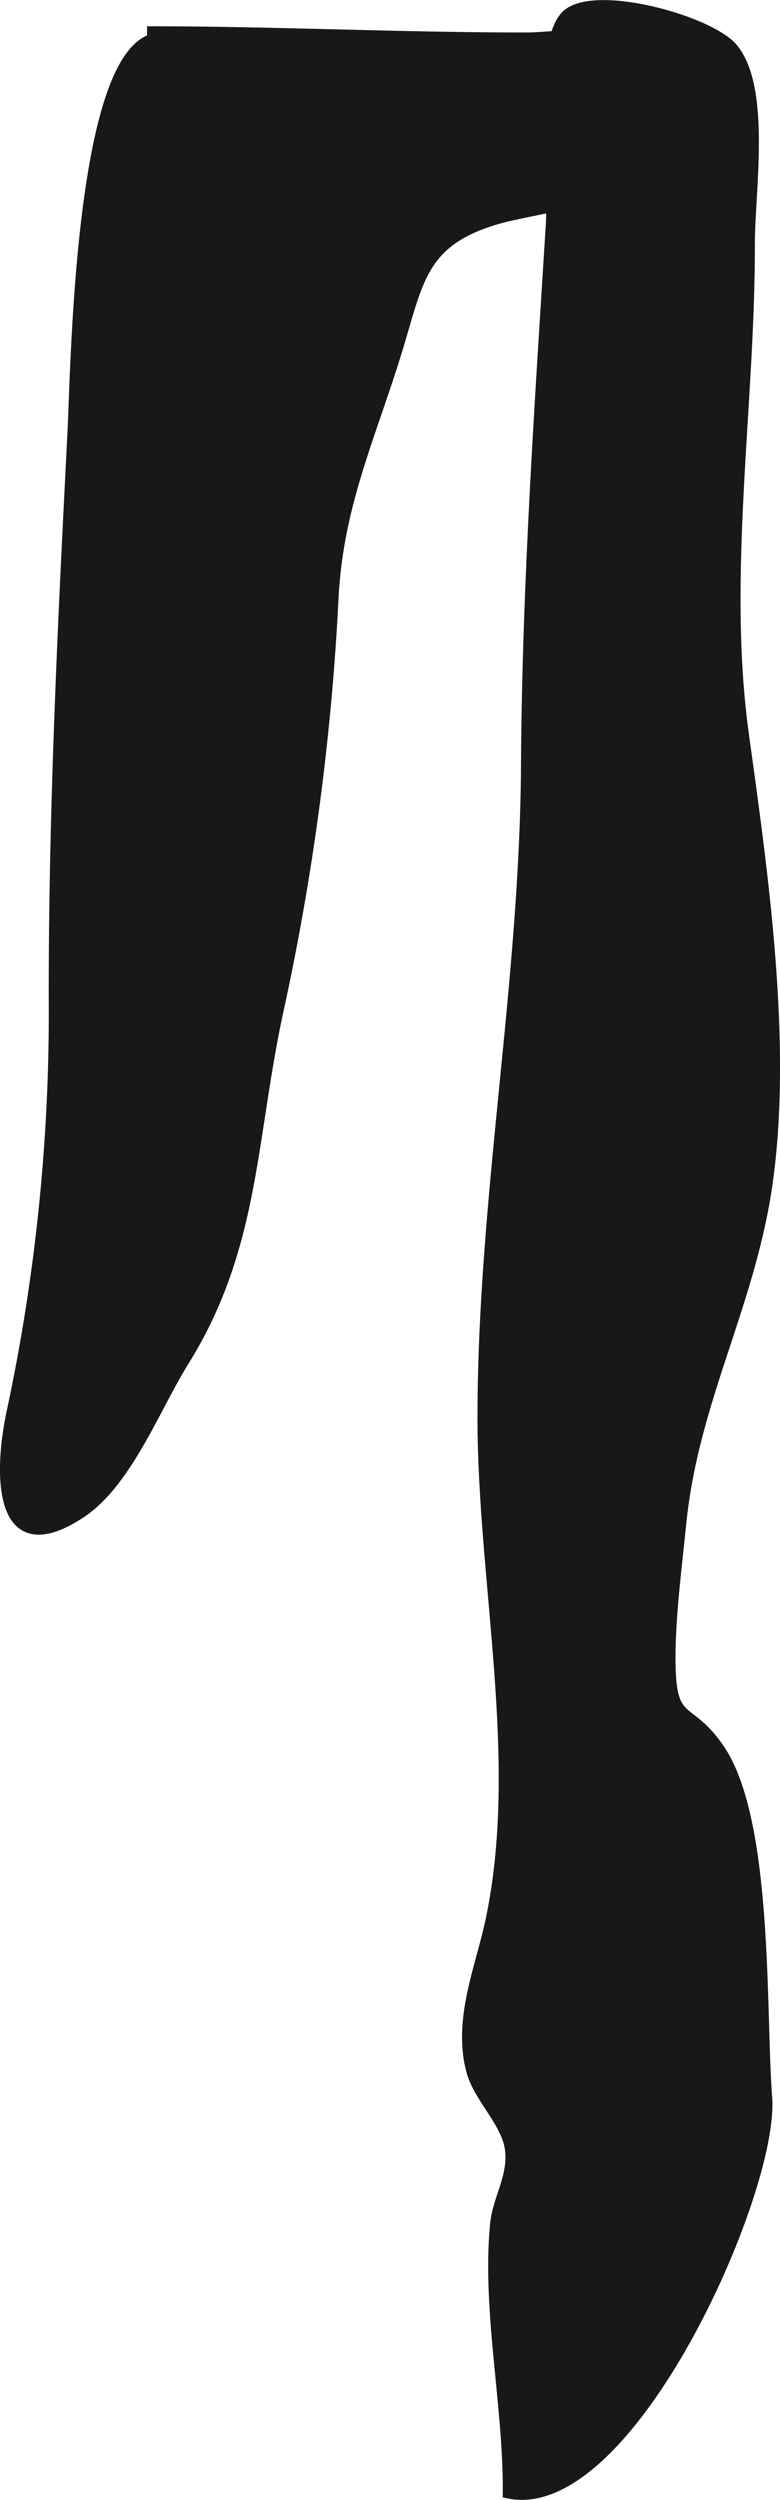 <?xml version="1.0" encoding="UTF-8"?>
<svg xmlns="http://www.w3.org/2000/svg"
     version="1.1"
     width="6.685mm"
     height="21.405mm"
     viewBox="0 0 18.951 60.675">
   <defs>
      <style type="text/css">
      .a {
        fill: #1a171b;
        stroke: #1a171b;
        stroke-width: 0.25px;
      }
    </style>
   </defs>
   <path class="a"
         d="M17.808,1.173c.805.973.406,3.493.408,4.72.01,3.909-.679,8.072-.146,11.929.477,3.453,1.158,8.075.453,11.624-.525,2.637-1.698,4.784-1.974,7.526-.106,1.059-.265,2.252-.262,3.307.007,1.647.41,1.044,1.177,2.147,1.215,1.741,1.012,6.45,1.172,8.486.177,2.251-3.356,10.228-6.295,9.604.017-2.128-.508-4.413-.311-6.516.061-.642.43-1.129.368-1.794-.064-.675-.76-1.27-.941-1.932-.337-1.236.212-2.495.455-3.623.838-3.89-.186-8.224-.186-12.239,0-5.3,1.026-10.513,1.057-15.831.026-4.4.333-8.807.604-13.146.065-1.025-.368-4.487.412-5.102C14.541-.251,17.263.51,17.808,1.173Z"/>
   <path class="a"
         d="M3.573.76c3.097,0,6.121.151,9.208.151.984,0,3.656-.475,4.354.337,2.543,2.963-3.67,3.686-4.975,4.044-1.913.527-1.985,1.489-2.502,3.179-.646,2.118-1.444,3.772-1.558,6.052A61.299,61.299,0,0,1,6.748,24.601c-.66,3.082-.57,5.693-2.272,8.426-.715,1.146-1.393,2.969-2.535,3.71-2.02,1.313-1.965-1.03-1.656-2.465a46.336,46.336,0,0,0,1.024-10.058c-.004-4.596.22-9.125.453-13.668.085-1.623.168-9.526,2.113-9.635"/>
</svg>
